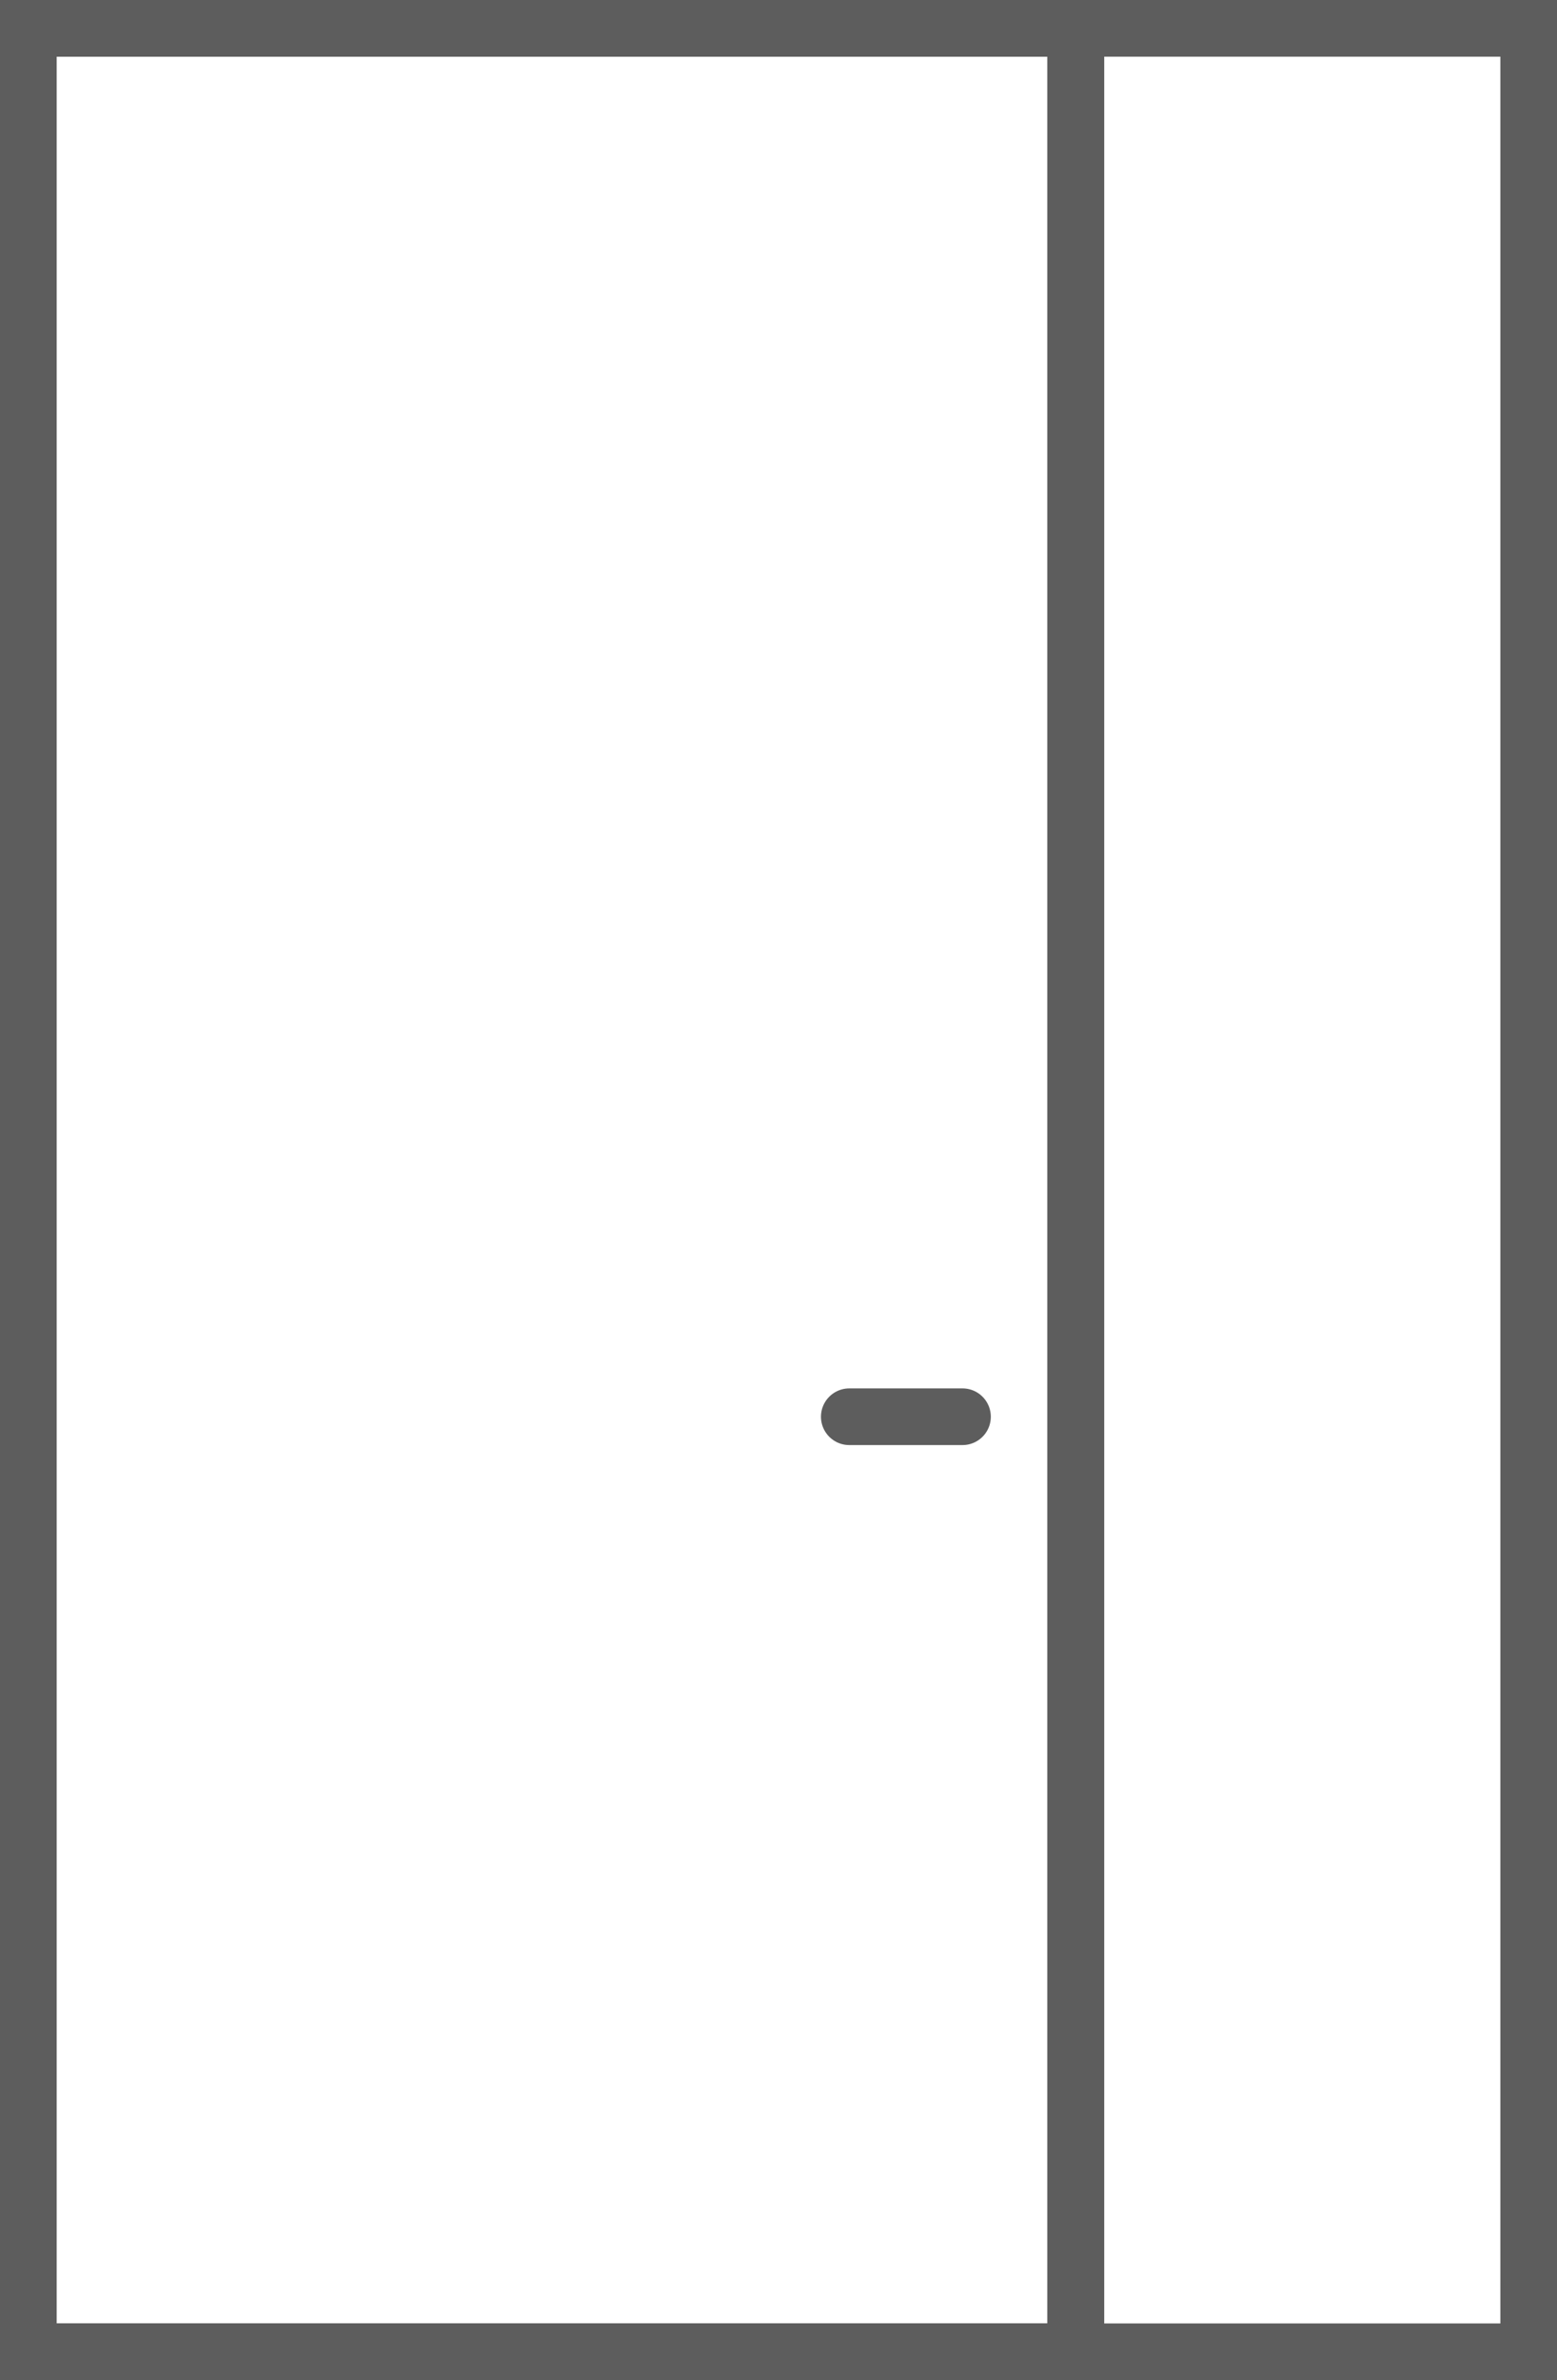 <svg width="55" height="84" viewBox="0 0 55 84" fill="none" xmlns="http://www.w3.org/2000/svg">
<rect x="1" y="1" width="37" height="82" stroke="#5D5D5D" stroke-width="2"/>
<path d="M30 50H34" stroke="#5D5D5D" stroke-width="2" stroke-linecap="round"/>
<rect x="38" y="1" width="16" height="82" stroke="#5D5D5D" stroke-width="2"/>
<path d="M38 1V83H1V1H38Z" stroke="#5D5D5D" stroke-width="2"/>
</svg>
